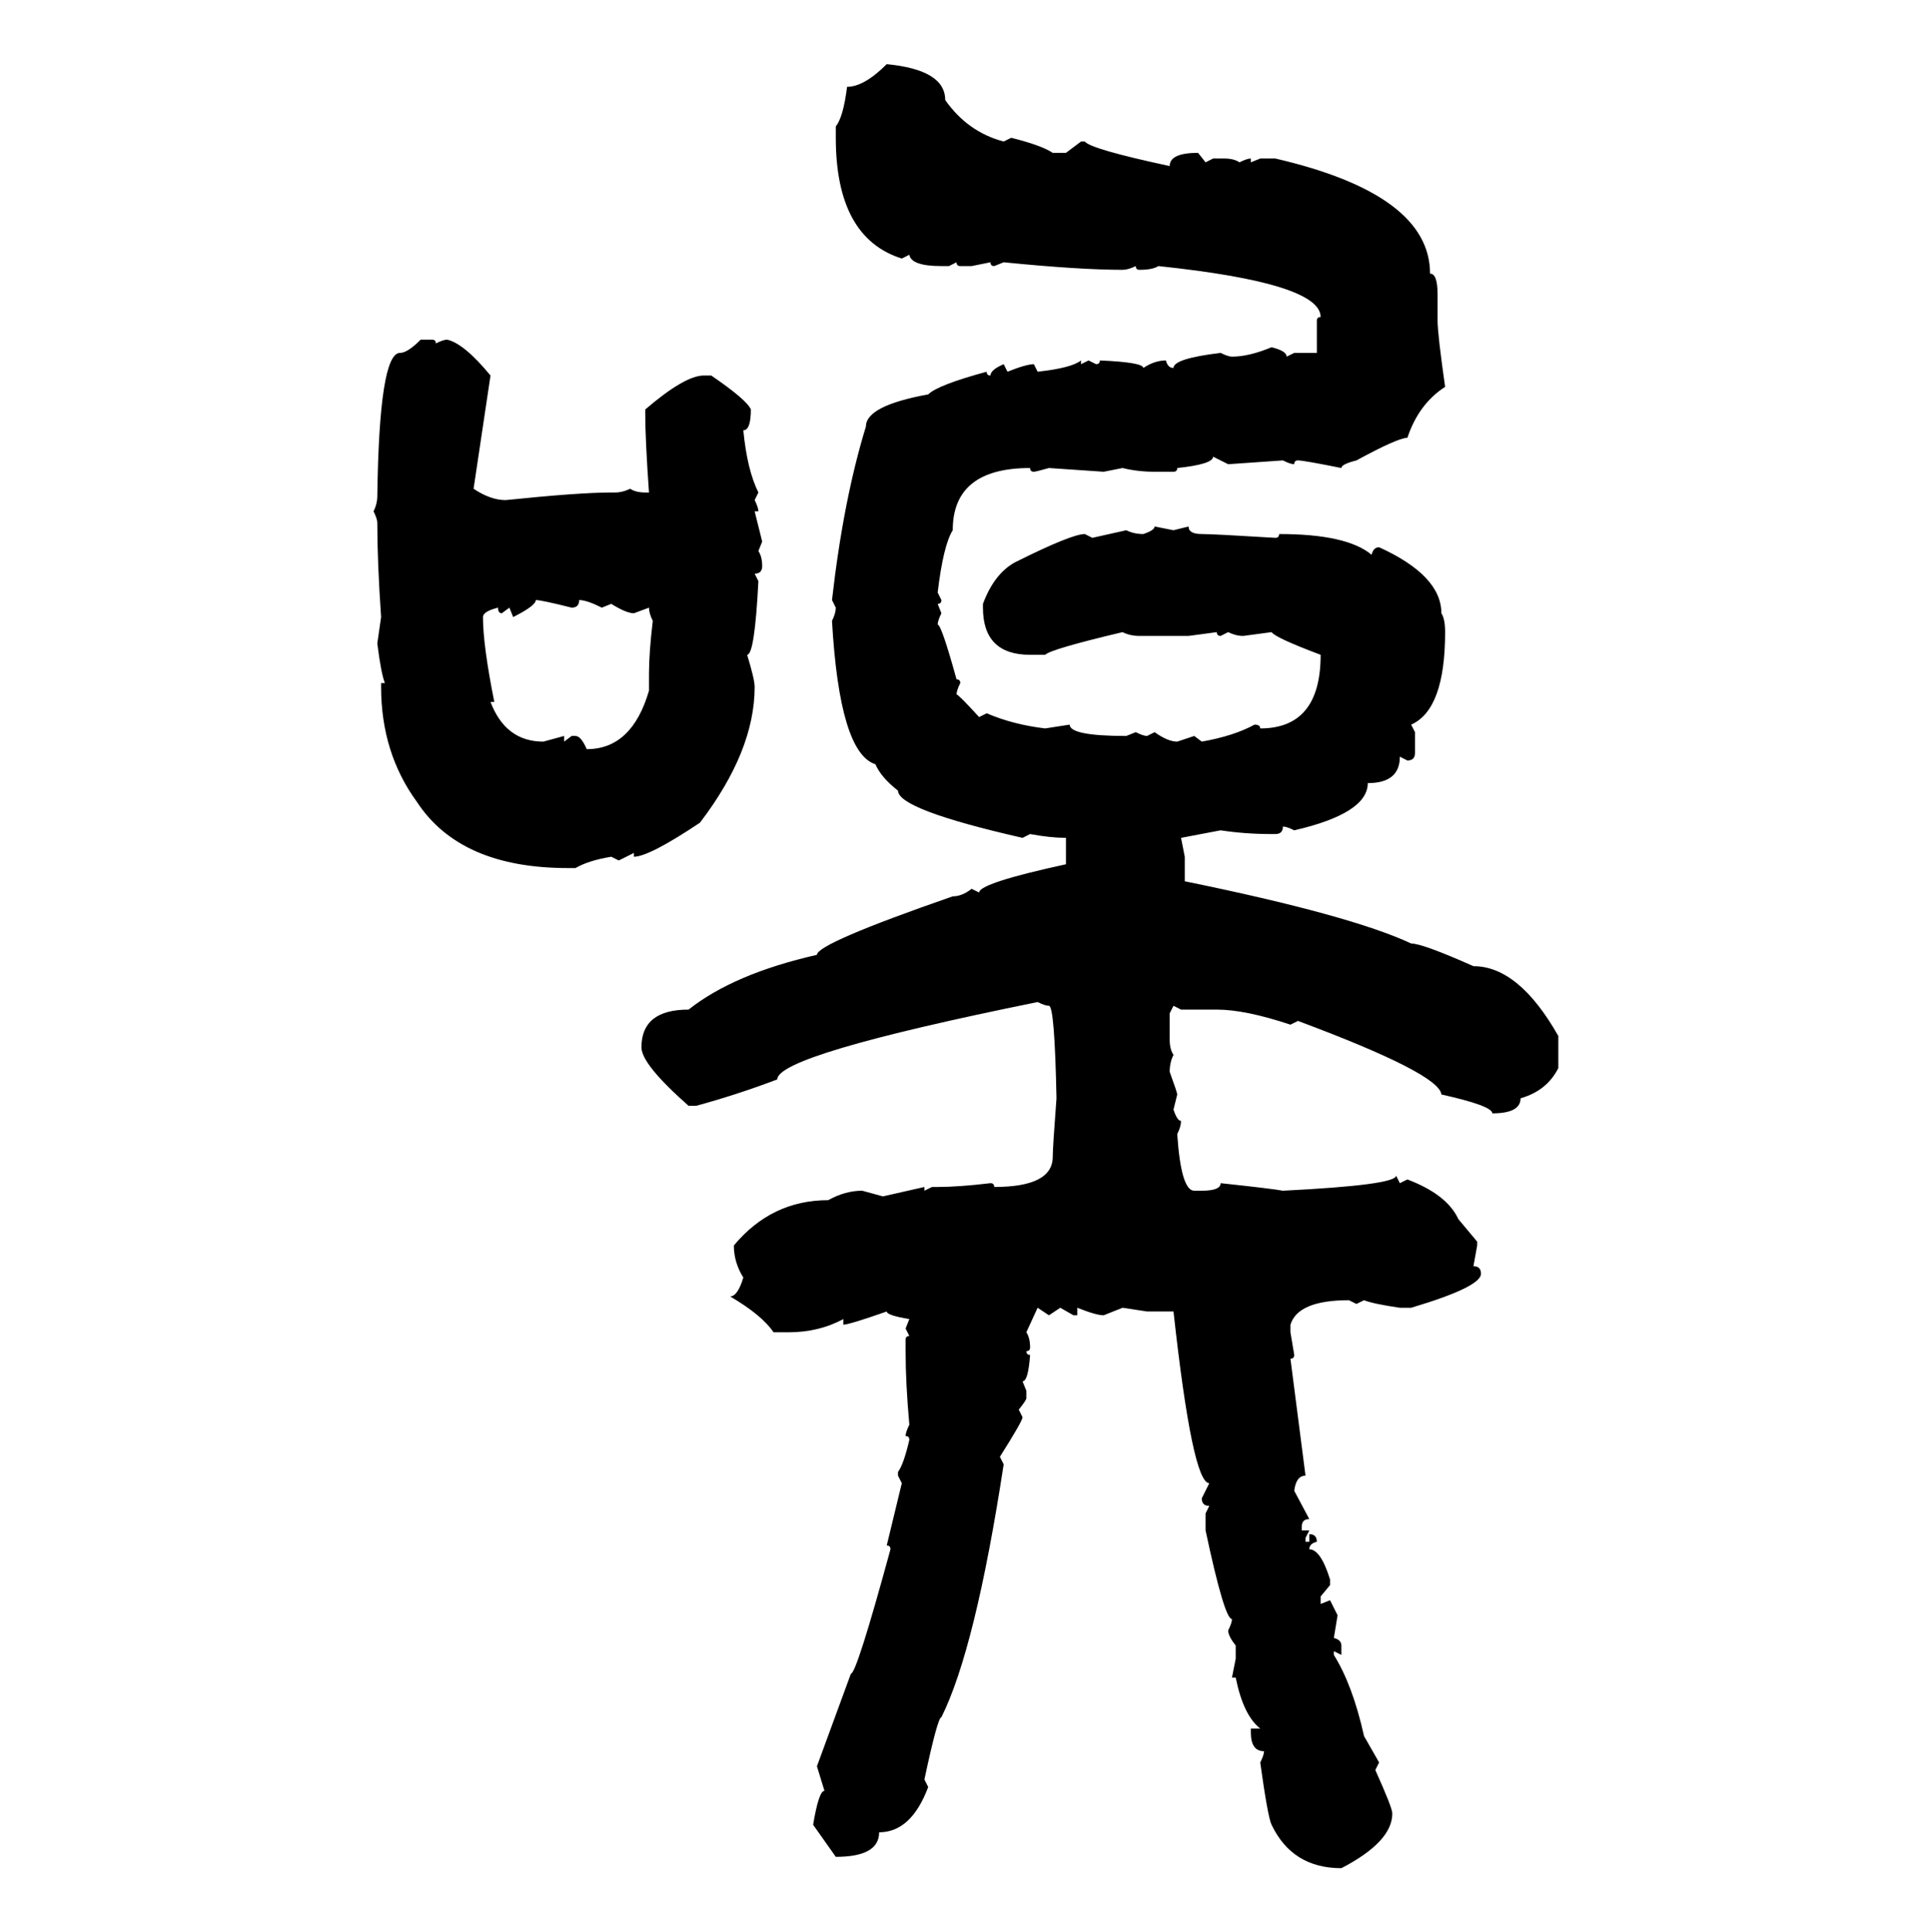 <svg xmlns="http://www.w3.org/2000/svg" xmlns:xlink="http://www.w3.org/1999/xlink" width="299.707" height="300"><path d="M137.70 9.96L137.70 9.96Q146.78 10.84 146.78 15.53L146.78 15.53Q150.29 20.51 155.86 21.97L155.86 21.97L157.03 21.39Q161.72 22.56 163.48 23.73L163.48 23.73L165.53 23.73L167.87 21.97L168.46 21.97Q169.34 23.14 181.64 25.78L181.64 25.78Q181.64 23.73 186.04 23.73L186.04 23.73L187.21 25.20L188.38 24.61L190.14 24.61Q191.60 24.61 192.48 25.20L192.48 25.20Q193.65 24.61 194.24 24.61L194.24 24.61L194.24 25.20L195.70 24.61L198.05 24.61Q222.07 30.18 222.07 42.48L222.07 42.48Q223.24 42.48 223.24 45.70L223.24 45.70L223.24 49.80Q223.24 51.86 224.41 60.06L224.41 60.06Q220.31 62.70 218.55 67.97L218.55 67.97Q217.09 67.97 210.64 71.48L210.64 71.48Q208.30 72.07 208.30 72.66L208.30 72.66Q202.44 71.48 201.56 71.48L201.56 71.48Q200.98 71.48 200.98 72.07L200.98 72.07Q200.39 72.07 199.22 71.48L199.22 71.48L190.72 72.07L188.38 70.90Q188.38 72.07 182.81 72.66L182.81 72.66Q182.81 73.24 182.23 73.24L182.23 73.24L179.30 73.24Q176.66 73.24 174.32 72.66L174.32 72.66L171.39 73.24L162.89 72.66Q160.84 73.24 160.55 73.24L160.55 73.24Q159.96 73.24 159.96 72.66L159.96 72.66Q147.95 72.66 147.95 82.32L147.95 82.32Q146.48 84.67 145.61 91.99L145.61 91.99L146.19 93.16Q146.19 93.75 145.61 93.75L145.61 93.75L146.19 95.21Q145.61 96.39 145.61 96.97L145.61 96.97Q146.19 96.97 148.54 105.47L148.54 105.47Q149.12 105.47 149.12 106.05L149.12 106.05Q148.54 107.23 148.54 107.81L148.54 107.81Q148.83 107.81 152.05 111.33L152.05 111.33L153.22 110.74Q157.32 112.50 162.30 113.09L162.30 113.09L166.11 112.50Q166.11 114.26 174.90 114.26L174.90 114.26L176.37 113.67Q177.54 114.26 178.13 114.26L178.13 114.26L179.30 113.67Q181.35 115.14 182.81 115.14L182.81 115.14L185.45 114.26L186.62 115.14Q191.60 114.26 194.82 112.50L194.82 112.50Q195.70 112.50 195.70 113.09L195.70 113.09Q205.08 113.09 205.08 101.66L205.08 101.66Q198.05 99.02 197.46 98.14L197.46 98.14L193.07 98.73Q191.89 98.73 190.72 98.14L190.72 98.14L189.55 98.73Q188.96 98.73 188.96 98.14L188.96 98.14L184.57 98.73L176.95 98.73Q175.49 98.73 174.32 98.14L174.32 98.14Q163.18 100.78 162.30 101.66L162.30 101.66L159.96 101.66Q152.64 101.66 152.64 94.34L152.64 94.34L152.64 93.75Q154.39 89.06 157.62 87.30L157.62 87.30Q166.41 82.91 168.46 82.91L168.46 82.91L169.63 83.50L174.90 82.32Q176.07 82.91 177.54 82.91L177.54 82.91Q179.30 82.32 179.30 81.74L179.30 81.74L182.23 82.32L184.57 81.74Q184.57 82.91 186.62 82.91L186.62 82.91Q188.38 82.91 198.05 83.50L198.05 83.50Q198.63 83.50 198.63 82.91L198.63 82.91Q209.18 82.91 212.99 86.13L212.99 86.13Q213.28 84.96 214.16 84.96L214.16 84.96Q223.83 89.36 223.83 95.21L223.83 95.21Q224.41 96.09 224.41 98.14L224.41 98.14Q224.41 110.16 219.14 112.50L219.14 112.50L219.73 113.67L219.73 116.89Q219.73 118.07 218.55 118.07L218.55 118.07L217.38 117.48Q217.38 121.58 212.40 121.58L212.40 121.58Q212.40 126.27 200.98 128.91L200.98 128.91Q199.80 128.32 199.22 128.32L199.22 128.32Q199.22 129.49 198.05 129.49L198.05 129.49L197.46 129.49Q193.36 129.49 189.55 128.91L189.55 128.91L183.40 130.08L183.98 133.01L183.98 136.82Q209.77 142.09 219.14 146.48L219.14 146.48Q220.90 146.48 228.81 150L228.81 150Q235.84 150 241.99 160.84L241.99 160.84L241.99 165.82Q240.23 169.34 236.13 170.51L236.13 170.51Q236.13 172.85 231.74 172.85L231.74 172.85Q231.74 171.68 223.83 169.92L223.83 169.92Q223.54 166.70 201.56 158.50L201.56 158.50L200.39 159.08Q193.36 156.74 188.96 156.74L188.96 156.74L183.40 156.74L182.23 156.15L181.64 157.32L181.64 161.43Q181.64 162.89 182.23 163.77L182.23 163.77Q181.64 164.94 181.64 166.41L181.64 166.41Q182.81 169.63 182.81 169.92L182.81 169.92L182.23 172.27Q182.81 174.02 183.40 174.02L183.40 174.02Q183.40 174.90 182.81 176.07L182.81 176.07Q183.40 184.86 185.45 184.86L185.45 184.86L186.62 184.86Q189.55 184.86 189.55 183.69L189.55 183.69Q197.75 184.57 199.22 184.86L199.22 184.86Q216.80 183.98 216.80 182.52L216.80 182.52L217.38 183.69L218.55 183.11Q224.71 185.45 226.46 189.26L226.46 189.26L229.39 192.77L229.39 193.36L228.81 196.58Q229.98 196.58 229.98 197.75L229.98 197.75Q229.98 199.80 219.14 203.03L219.14 203.03L217.38 203.03Q213.28 202.44 211.82 201.86L211.82 201.86L210.64 202.44L209.47 201.86Q201.56 201.86 200.39 205.66L200.39 205.66L200.39 206.84L200.98 210.35Q200.98 210.94 200.39 210.94L200.39 210.94L202.73 229.10Q201.27 229.10 200.98 231.45L200.98 231.45L203.32 235.84Q202.15 235.84 202.15 237.01L202.15 237.01L202.15 237.60L203.32 237.60L202.73 238.77L202.73 239.36L203.32 239.36L203.32 238.18Q204.49 238.18 204.49 239.36L204.49 239.36Q203.32 239.65 203.32 240.53L203.32 240.53Q205.08 240.53 206.54 245.21L206.54 245.21L206.54 246.09L205.08 247.85L205.08 249.02L206.54 248.44L207.71 250.78L207.13 254.30Q208.30 254.59 208.30 255.47L208.30 255.47L208.30 256.93L207.13 256.35L207.13 256.93Q210.06 261.62 211.82 269.53L211.82 269.53L214.16 273.63L213.57 274.80Q216.21 280.66 216.21 281.54L216.21 281.54Q216.21 285.94 208.30 290.04L208.30 290.04Q200.68 290.04 197.46 283.30L197.46 283.30Q196.88 282.13 195.70 273.63L195.70 273.63Q196.29 272.46 196.29 271.88L196.29 271.88Q194.24 271.88 194.24 268.95L194.24 268.95L194.24 268.36L195.70 268.36Q193.07 266.31 191.89 260.45L191.89 260.45L191.31 260.45L191.89 257.52L191.89 255.47Q190.72 254.00 190.72 253.13L190.72 253.13Q191.31 251.95 191.31 251.37L191.31 251.37Q190.14 251.37 187.21 237.60L187.21 237.60L187.21 234.96L187.79 233.79Q186.62 233.79 186.62 232.62L186.62 232.62L187.79 230.27Q185.16 230.27 182.23 203.61L182.23 203.61L178.13 203.61L174.32 203.03L171.39 204.20Q170.21 204.20 167.29 203.03L167.29 203.03L167.29 204.20L166.70 204.20L164.65 203.03L162.89 204.20L161.13 203.03L159.38 206.84Q159.96 207.71 159.96 209.18L159.96 209.18Q159.96 209.77 159.38 209.77L159.38 209.77Q159.38 210.35 159.96 210.35L159.96 210.35Q159.67 214.45 158.79 214.45L158.79 214.45L159.38 215.92L159.38 217.09Q159.38 217.38 158.20 218.85L158.20 218.85L158.79 220.02Q158.79 220.61 155.27 226.17L155.27 226.17L155.86 227.34Q151.46 256.05 146.19 266.60L146.19 266.60Q145.61 266.60 143.55 276.27L143.55 276.27L144.14 277.44Q141.50 284.47 136.52 284.47L136.52 284.47Q136.52 288.28 129.79 288.28L129.79 288.28L126.27 283.30Q127.15 278.03 128.03 278.03L128.03 278.03L126.86 274.22L132.13 259.86Q133.01 259.86 138.28 240.53L138.28 240.53Q138.28 239.94 137.70 239.94L137.70 239.94L140.04 230.27L139.45 229.10L139.45 228.52Q140.33 227.34 141.21 223.54L141.21 223.54Q141.21 222.95 140.63 222.95L140.63 222.95Q140.63 222.36 141.21 221.19L141.21 221.19Q140.63 214.75 140.63 209.77L140.63 209.77L140.63 208.01Q140.63 207.42 141.21 207.42L141.21 207.42L140.63 206.25L141.21 204.79Q137.70 204.20 137.70 203.61L137.70 203.61Q131.84 205.66 130.96 205.66L130.96 205.66L130.96 204.79Q127.15 206.84 122.46 206.84L122.46 206.84L120.12 206.84Q118.36 204.20 113.38 201.27L113.38 201.27Q114.55 201.27 115.43 198.34L115.43 198.34Q113.96 196.00 113.96 193.36L113.96 193.36Q119.82 186.33 128.61 186.33L128.61 186.33Q131.25 184.86 133.89 184.86L133.89 184.86L137.11 185.74L143.55 184.28L143.55 184.86L144.73 184.28L145.61 184.28Q148.83 184.28 153.81 183.69L153.81 183.69Q154.39 183.69 154.39 184.28L154.39 184.28Q163.48 184.28 163.48 179.59L163.48 179.59Q163.48 178.13 164.06 170.51L164.06 170.51Q163.77 156.15 162.89 156.15L162.89 156.15Q162.30 156.15 161.13 155.57L161.13 155.57Q120.70 163.77 120.70 167.58L120.70 167.58Q114.55 169.92 108.11 171.68L108.11 171.68L106.93 171.68Q99.61 165.23 99.61 162.60L99.61 162.60Q99.61 156.74 106.93 156.74L106.93 156.74Q113.96 151.17 126.86 148.24L126.86 148.24Q126.86 146.48 147.95 139.16L147.95 139.16Q149.41 139.16 150.88 137.99L150.88 137.99L152.05 138.57Q152.05 137.11 165.53 134.18L165.53 134.18L165.53 130.08Q163.18 130.08 159.96 129.49L159.96 129.49L158.79 130.08Q139.45 125.68 139.45 122.75L139.45 122.75Q136.82 120.70 135.94 118.65L135.94 118.65Q130.37 116.89 129.20 96.39L129.20 96.39Q129.79 95.21 129.79 94.34L129.79 94.34L129.20 93.16Q130.96 77.64 134.47 66.21L134.47 66.21Q134.47 62.99 144.14 61.23L144.14 61.23Q145.61 59.77 153.22 57.71L153.22 57.71Q153.22 58.30 153.81 58.30L153.81 58.30Q153.81 57.42 155.86 56.54L155.86 56.54L156.45 57.71Q159.38 56.54 160.55 56.54L160.55 56.54L161.13 57.71Q166.41 57.13 167.87 55.96L167.87 55.96L167.87 56.54L169.04 55.96L170.21 56.54Q170.80 56.54 170.80 55.96L170.80 55.96Q177.54 56.25 177.54 57.13L177.54 57.13Q179.30 55.96 181.05 55.96L181.05 55.96Q181.35 57.13 182.23 57.13L182.23 57.13Q182.23 55.66 189.55 54.79L189.55 54.79Q190.72 55.37 191.31 55.37L191.31 55.37Q193.95 55.37 197.46 53.91L197.46 53.91Q199.80 54.49 199.80 55.37L199.80 55.37L200.98 54.79L204.49 54.79L204.49 49.80Q204.49 49.22 205.08 49.22L205.08 49.22Q205.08 43.95 179.88 41.31L179.88 41.31Q179.00 41.89 176.95 41.89L176.95 41.89Q176.37 41.89 176.37 41.31L176.37 41.31Q175.20 41.89 174.32 41.89L174.32 41.89Q167.58 41.89 155.86 40.72L155.86 40.72L154.39 41.31Q153.81 41.31 153.81 40.72L153.81 40.72L150.88 41.31L149.12 41.31Q148.54 41.31 148.54 40.72L148.54 40.72L147.36 41.31L146.19 41.31Q141.50 41.31 141.21 39.55L141.21 39.55L140.04 40.14Q129.79 36.91 129.79 21.39L129.79 21.39L129.79 19.63Q130.96 18.16 131.54 13.48L131.54 13.48Q134.18 13.48 137.70 9.96ZM65.33 52.73L65.33 52.73L67.09 52.73Q67.68 52.73 67.68 53.32L67.68 53.32Q68.85 52.73 69.43 52.73L69.43 52.73Q72.07 53.32 76.17 58.30L76.17 58.30L73.54 75.88Q76.17 77.64 78.52 77.64L78.52 77.64Q89.94 76.46 94.92 76.46L94.92 76.46L95.51 76.46Q96.68 76.46 97.85 75.88L97.85 75.88Q98.73 76.46 100.20 76.46L100.20 76.46L100.78 76.46Q100.20 68.26 100.20 64.16L100.20 64.16L100.20 63.57Q106.35 58.30 109.28 58.30L109.28 58.30L110.45 58.30Q116.02 62.11 116.60 63.57L116.60 63.57Q116.60 66.80 115.43 66.80L115.43 66.80Q116.02 72.95 117.77 76.46L117.77 76.46L117.19 77.64Q117.77 78.81 117.77 79.39L117.77 79.39L117.19 79.39L118.36 84.08L117.77 85.55Q118.36 86.43 118.36 87.89L118.36 87.89Q118.36 89.06 117.19 89.06L117.19 89.06L117.77 90.23Q117.19 101.66 116.02 101.66L116.02 101.66Q117.19 105.47 117.19 106.64L117.19 106.64Q117.19 116.60 108.69 127.73L108.69 127.73Q100.78 133.01 98.44 133.01L98.44 133.01L98.44 132.42L96.09 133.59L94.92 133.01Q91.41 133.59 89.36 134.77L89.36 134.77L88.18 134.77Q71.48 134.77 64.75 124.51L64.75 124.51Q59.18 116.89 59.18 106.64L59.18 106.64L59.18 106.05L59.77 106.05Q59.18 104.59 58.59 99.90L58.59 99.90L59.18 95.80Q58.59 87.30 58.59 81.15L58.59 81.15Q58.59 80.57 58.01 79.39L58.01 79.39Q58.59 78.22 58.59 77.05L58.59 77.05Q58.89 54.79 62.11 54.79L62.11 54.79Q63.28 54.79 65.33 52.73ZM83.20 93.16L83.20 93.16Q83.20 94.04 79.69 95.80L79.69 95.80L79.10 94.34L77.93 95.21Q77.34 95.21 77.34 94.34L77.34 94.34Q75 94.92 75 95.80L75 95.80Q75 100.20 76.76 108.98L76.76 108.98L76.17 108.98Q78.52 115.14 84.38 115.14L84.38 115.14L87.60 114.26L87.60 115.14L88.77 114.26L89.36 114.26Q90.23 114.26 91.11 116.31L91.11 116.31Q98.14 116.31 100.78 107.23L100.78 107.23L100.78 104.59Q100.78 101.37 101.37 96.39L101.37 96.39Q100.78 95.21 100.78 94.34L100.78 94.34L98.44 95.21Q97.27 95.21 94.92 93.75L94.92 93.75L93.46 94.34Q91.11 93.16 89.94 93.16L89.94 93.16Q89.94 94.34 88.77 94.34L88.77 94.34Q84.08 93.16 83.20 93.16Z"/></svg>